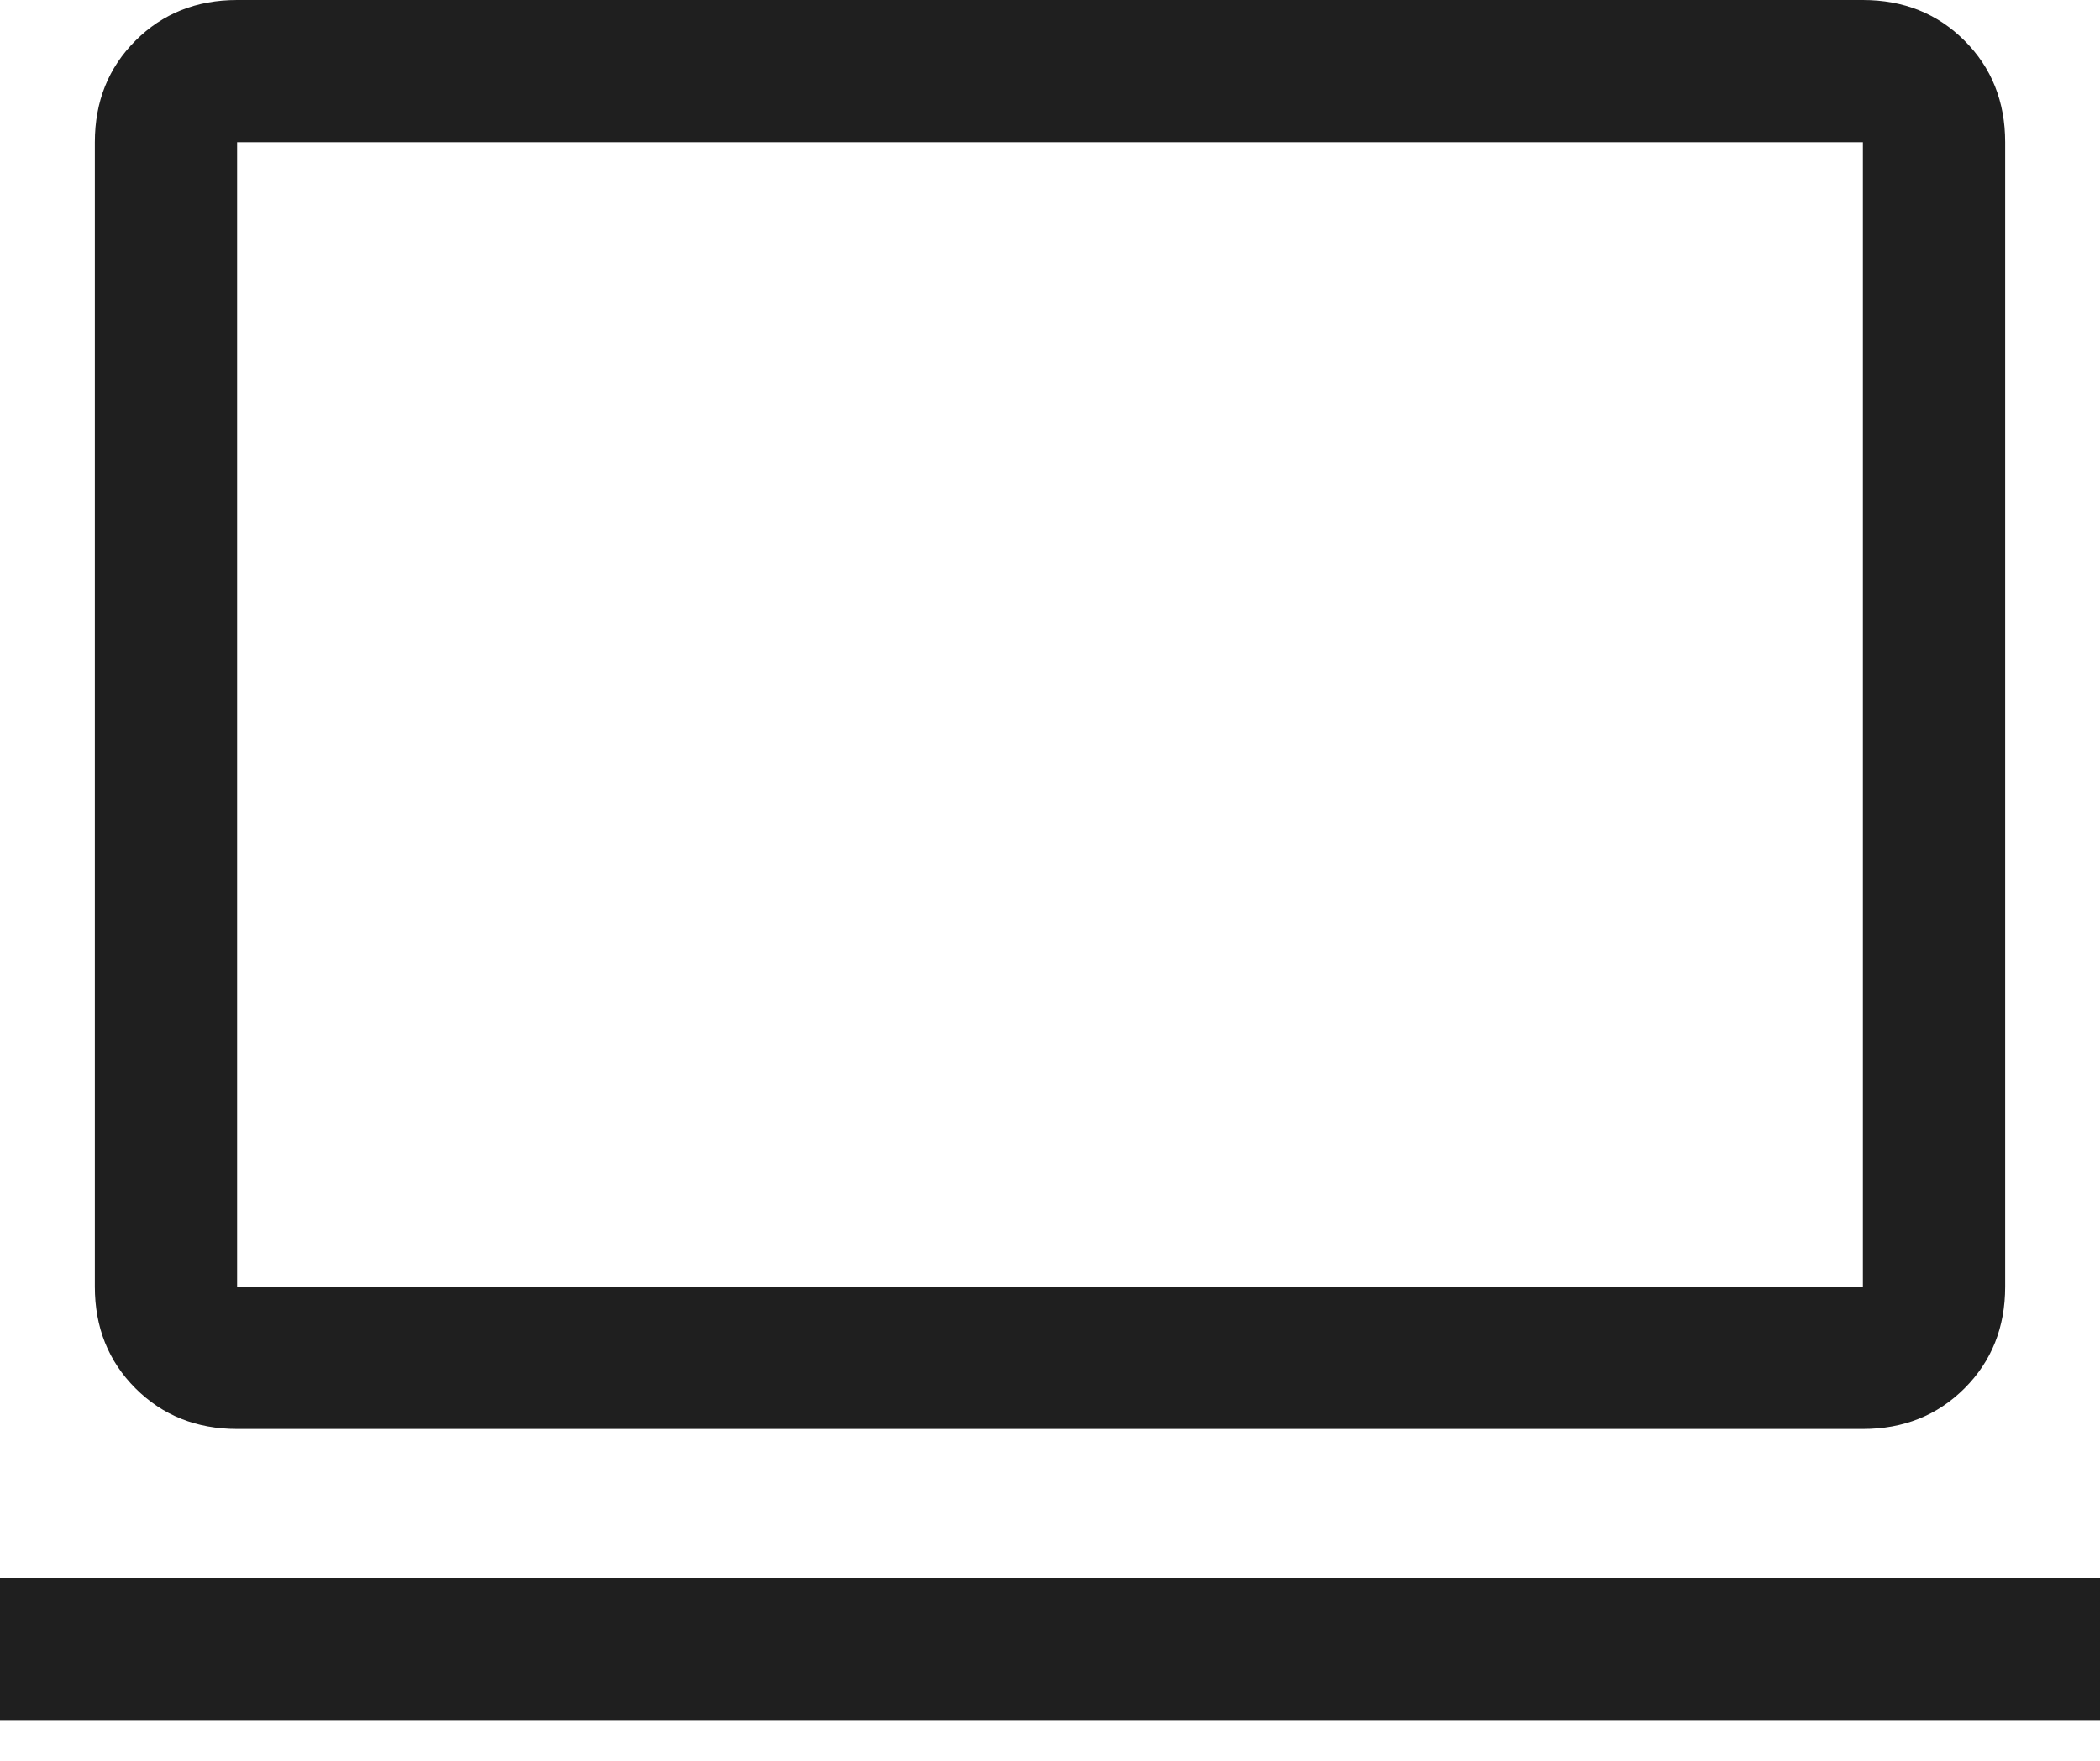 <?xml version="1.0" encoding="UTF-8"?>
<svg width="31" height="26" data-name="レイヤー_1" xmlns="http://www.w3.org/2000/svg" version="1.1" viewBox="0 0 31 26">
  <!-- Generator: Adobe Illustrator 29.7.1, SVG Export Plug-In . SVG Version: 2.1.1 Build 8)  -->
  <defs>
    <style>
      .st0 {
        fill: #1f1f1f;
      }
    </style>
  </defs>
  <path class="st0" d="M0,25.4v-2.1h31v2.1H0ZM3.5,21.1c-.6,0-1.1-.2-1.5-.6s-.6-.9-.6-1.5V2.1c0-.6.2-1.1.6-1.5.4-.4.9-.6,1.5-.6h24c.6,0,1.1.2,1.5.6s.6.9.6,1.5v16.9c0,.6-.2,1.1-.6,1.5s-.9.6-1.5.6H3.5ZM3.5,19h24V2.1H3.5v16.9ZM3.5,19V2.1v16.9Z"/>
</svg>
